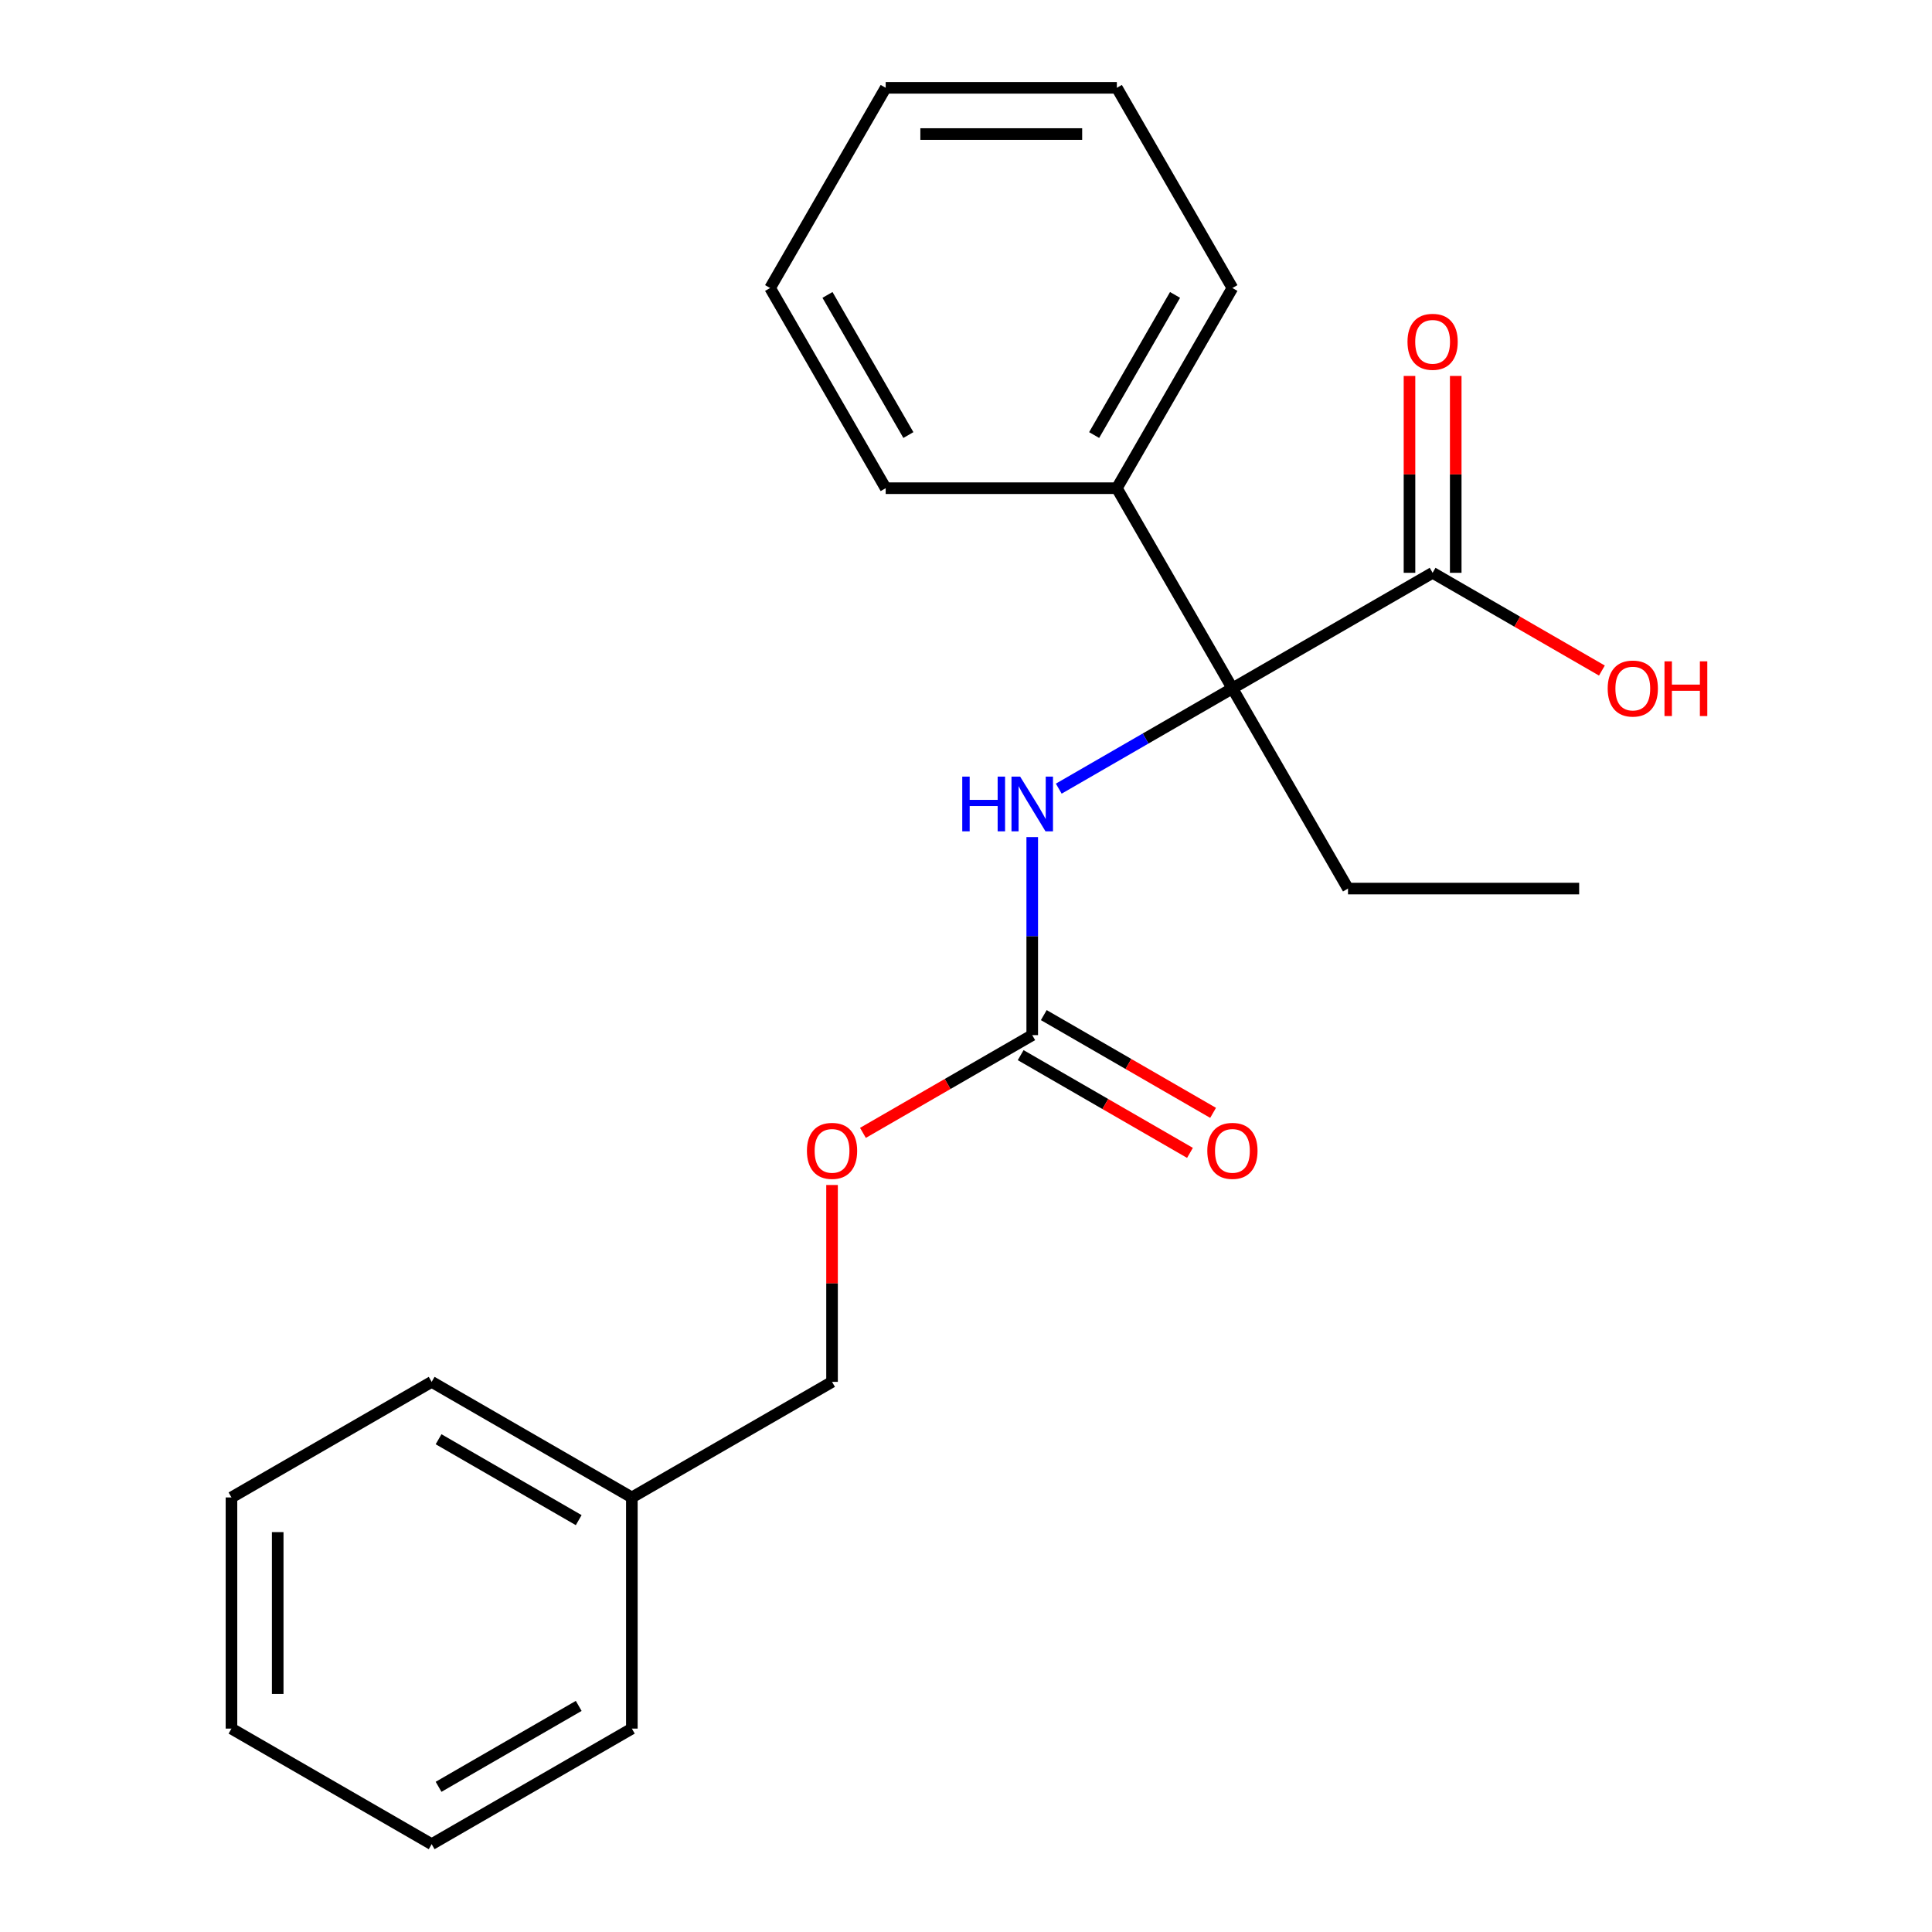 <?xml version='1.0' encoding='iso-8859-1'?>
<svg version='1.1' baseProfile='full'
              xmlns='http://www.w3.org/2000/svg'
                      xmlns:rdkit='http://www.rdkit.org/xml'
                      xmlns:xlink='http://www.w3.org/1999/xlink'
                  xml:space='preserve'
width='1000px' height='1000px' viewBox='0 0 1000 1000'>
<!-- END OF HEADER -->
<rect style='opacity:1.0;fill:#FFFFFF;stroke:none' width='1000' height='1000' x='0' y='0'> </rect>
<path class='bond-1' d='M 637.899,356.308 L 592.956,382.256' style='fill:none;fill-rule:evenodd;stroke:#000000;stroke-width:6px;stroke-linecap:butt;stroke-linejoin:miter;stroke-opacity:1' />
<path class='bond-1' d='M 592.956,382.256 L 548.013,408.204' style='fill:none;fill-rule:evenodd;stroke:#0000FF;stroke-width:6px;stroke-linecap:butt;stroke-linejoin:miter;stroke-opacity:1' />
<path class='bond-2' d='M 637.899,356.308 L 741.517,296.484' style='fill:none;fill-rule:evenodd;stroke:#000000;stroke-width:6px;stroke-linecap:butt;stroke-linejoin:miter;stroke-opacity:1' />
<path class='bond-3' d='M 637.899,356.308 L 578.076,252.69' style='fill:none;fill-rule:evenodd;stroke:#000000;stroke-width:6px;stroke-linecap:butt;stroke-linejoin:miter;stroke-opacity:1' />
<path class='bond-9' d='M 637.899,356.308 L 697.723,459.926' style='fill:none;fill-rule:evenodd;stroke:#000000;stroke-width:6px;stroke-linecap:butt;stroke-linejoin:miter;stroke-opacity:1' />
<path class='bond-0' d='M 534.282,535.779 L 534.282,484.531' style='fill:none;fill-rule:evenodd;stroke:#000000;stroke-width:6px;stroke-linecap:butt;stroke-linejoin:miter;stroke-opacity:1' />
<path class='bond-0' d='M 534.282,484.531 L 534.282,433.283' style='fill:none;fill-rule:evenodd;stroke:#0000FF;stroke-width:6px;stroke-linecap:butt;stroke-linejoin:miter;stroke-opacity:1' />
<path class='bond-4' d='M 528.299,546.141 L 572.113,571.437' style='fill:none;fill-rule:evenodd;stroke:#000000;stroke-width:6px;stroke-linecap:butt;stroke-linejoin:miter;stroke-opacity:1' />
<path class='bond-4' d='M 572.113,571.437 L 615.926,596.732' style='fill:none;fill-rule:evenodd;stroke:#FF0000;stroke-width:6px;stroke-linecap:butt;stroke-linejoin:miter;stroke-opacity:1' />
<path class='bond-4' d='M 540.264,525.417 L 584.077,550.713' style='fill:none;fill-rule:evenodd;stroke:#000000;stroke-width:6px;stroke-linecap:butt;stroke-linejoin:miter;stroke-opacity:1' />
<path class='bond-4' d='M 584.077,550.713 L 627.891,576.009' style='fill:none;fill-rule:evenodd;stroke:#FF0000;stroke-width:6px;stroke-linecap:butt;stroke-linejoin:miter;stroke-opacity:1' />
<path class='bond-6' d='M 534.282,535.779 L 490.468,561.075' style='fill:none;fill-rule:evenodd;stroke:#000000;stroke-width:6px;stroke-linecap:butt;stroke-linejoin:miter;stroke-opacity:1' />
<path class='bond-6' d='M 490.468,561.075 L 446.655,586.37' style='fill:none;fill-rule:evenodd;stroke:#FF0000;stroke-width:6px;stroke-linecap:butt;stroke-linejoin:miter;stroke-opacity:1' />
<path class='bond-5' d='M 753.482,296.484 L 753.482,245.536' style='fill:none;fill-rule:evenodd;stroke:#000000;stroke-width:6px;stroke-linecap:butt;stroke-linejoin:miter;stroke-opacity:1' />
<path class='bond-5' d='M 753.482,245.536 L 753.482,194.588' style='fill:none;fill-rule:evenodd;stroke:#FF0000;stroke-width:6px;stroke-linecap:butt;stroke-linejoin:miter;stroke-opacity:1' />
<path class='bond-5' d='M 729.552,296.484 L 729.552,245.536' style='fill:none;fill-rule:evenodd;stroke:#000000;stroke-width:6px;stroke-linecap:butt;stroke-linejoin:miter;stroke-opacity:1' />
<path class='bond-5' d='M 729.552,245.536 L 729.552,194.588' style='fill:none;fill-rule:evenodd;stroke:#FF0000;stroke-width:6px;stroke-linecap:butt;stroke-linejoin:miter;stroke-opacity:1' />
<path class='bond-7' d='M 741.517,296.484 L 785.33,321.78' style='fill:none;fill-rule:evenodd;stroke:#000000;stroke-width:6px;stroke-linecap:butt;stroke-linejoin:miter;stroke-opacity:1' />
<path class='bond-7' d='M 785.33,321.78 L 829.144,347.075' style='fill:none;fill-rule:evenodd;stroke:#FF0000;stroke-width:6px;stroke-linecap:butt;stroke-linejoin:miter;stroke-opacity:1' />
<path class='bond-11' d='M 578.076,252.69 L 637.899,149.072' style='fill:none;fill-rule:evenodd;stroke:#000000;stroke-width:6px;stroke-linecap:butt;stroke-linejoin:miter;stroke-opacity:1' />
<path class='bond-11' d='M 566.326,225.183 L 608.202,152.65' style='fill:none;fill-rule:evenodd;stroke:#000000;stroke-width:6px;stroke-linecap:butt;stroke-linejoin:miter;stroke-opacity:1' />
<path class='bond-12' d='M 578.076,252.69 L 458.428,252.69' style='fill:none;fill-rule:evenodd;stroke:#000000;stroke-width:6px;stroke-linecap:butt;stroke-linejoin:miter;stroke-opacity:1' />
<path class='bond-8' d='M 430.664,613.354 L 430.664,664.302' style='fill:none;fill-rule:evenodd;stroke:#FF0000;stroke-width:6px;stroke-linecap:butt;stroke-linejoin:miter;stroke-opacity:1' />
<path class='bond-8' d='M 430.664,664.302 L 430.664,715.25' style='fill:none;fill-rule:evenodd;stroke:#000000;stroke-width:6px;stroke-linecap:butt;stroke-linejoin:miter;stroke-opacity:1' />
<path class='bond-10' d='M 430.664,715.25 L 327.046,775.074' style='fill:none;fill-rule:evenodd;stroke:#000000;stroke-width:6px;stroke-linecap:butt;stroke-linejoin:miter;stroke-opacity:1' />
<path class='bond-15' d='M 697.723,459.926 L 817.371,459.926' style='fill:none;fill-rule:evenodd;stroke:#000000;stroke-width:6px;stroke-linecap:butt;stroke-linejoin:miter;stroke-opacity:1' />
<path class='bond-13' d='M 327.046,775.074 L 223.428,715.25' style='fill:none;fill-rule:evenodd;stroke:#000000;stroke-width:6px;stroke-linecap:butt;stroke-linejoin:miter;stroke-opacity:1' />
<path class='bond-13' d='M 299.539,786.824 L 227.006,744.948' style='fill:none;fill-rule:evenodd;stroke:#000000;stroke-width:6px;stroke-linecap:butt;stroke-linejoin:miter;stroke-opacity:1' />
<path class='bond-14' d='M 327.046,775.074 L 327.046,894.722' style='fill:none;fill-rule:evenodd;stroke:#000000;stroke-width:6px;stroke-linecap:butt;stroke-linejoin:miter;stroke-opacity:1' />
<path class='bond-17' d='M 637.899,149.072 L 578.076,45.455' style='fill:none;fill-rule:evenodd;stroke:#000000;stroke-width:6px;stroke-linecap:butt;stroke-linejoin:miter;stroke-opacity:1' />
<path class='bond-16' d='M 458.428,252.69 L 398.604,149.072' style='fill:none;fill-rule:evenodd;stroke:#000000;stroke-width:6px;stroke-linecap:butt;stroke-linejoin:miter;stroke-opacity:1' />
<path class='bond-16' d='M 470.178,225.183 L 428.302,152.65' style='fill:none;fill-rule:evenodd;stroke:#000000;stroke-width:6px;stroke-linecap:butt;stroke-linejoin:miter;stroke-opacity:1' />
<path class='bond-19' d='M 223.428,715.25 L 119.81,775.074' style='fill:none;fill-rule:evenodd;stroke:#000000;stroke-width:6px;stroke-linecap:butt;stroke-linejoin:miter;stroke-opacity:1' />
<path class='bond-18' d='M 327.046,894.722 L 223.428,954.545' style='fill:none;fill-rule:evenodd;stroke:#000000;stroke-width:6px;stroke-linecap:butt;stroke-linejoin:miter;stroke-opacity:1' />
<path class='bond-18' d='M 299.539,882.972 L 227.006,924.848' style='fill:none;fill-rule:evenodd;stroke:#000000;stroke-width:6px;stroke-linecap:butt;stroke-linejoin:miter;stroke-opacity:1' />
<path class='bond-20' d='M 398.604,149.072 L 458.428,45.455' style='fill:none;fill-rule:evenodd;stroke:#000000;stroke-width:6px;stroke-linecap:butt;stroke-linejoin:miter;stroke-opacity:1' />
<path class='bond-22' d='M 578.076,45.455 L 458.428,45.455' style='fill:none;fill-rule:evenodd;stroke:#000000;stroke-width:6px;stroke-linecap:butt;stroke-linejoin:miter;stroke-opacity:1' />
<path class='bond-22' d='M 560.129,69.384 L 476.375,69.384' style='fill:none;fill-rule:evenodd;stroke:#000000;stroke-width:6px;stroke-linecap:butt;stroke-linejoin:miter;stroke-opacity:1' />
<path class='bond-21' d='M 223.428,954.545 L 119.81,894.722' style='fill:none;fill-rule:evenodd;stroke:#000000;stroke-width:6px;stroke-linecap:butt;stroke-linejoin:miter;stroke-opacity:1' />
<path class='bond-23' d='M 119.81,775.074 L 119.81,894.722' style='fill:none;fill-rule:evenodd;stroke:#000000;stroke-width:6px;stroke-linecap:butt;stroke-linejoin:miter;stroke-opacity:1' />
<path class='bond-23' d='M 143.74,793.021 L 143.74,876.775' style='fill:none;fill-rule:evenodd;stroke:#000000;stroke-width:6px;stroke-linecap:butt;stroke-linejoin:miter;stroke-opacity:1' />
<path  class='atom-2' d='M 498.062 401.972
L 501.902 401.972
L 501.902 414.012
L 516.382 414.012
L 516.382 401.972
L 520.222 401.972
L 520.222 430.292
L 516.382 430.292
L 516.382 417.212
L 501.902 417.212
L 501.902 430.292
L 498.062 430.292
L 498.062 401.972
' fill='#0000FF'/>
<path  class='atom-2' d='M 528.022 401.972
L 537.302 416.972
Q 538.222 418.452, 539.702 421.132
Q 541.182 423.812, 541.262 423.972
L 541.262 401.972
L 545.022 401.972
L 545.022 430.292
L 541.142 430.292
L 531.182 413.892
Q 530.022 411.972, 528.782 409.772
Q 527.582 407.572, 527.222 406.892
L 527.222 430.292
L 523.542 430.292
L 523.542 401.972
L 528.022 401.972
' fill='#0000FF'/>
<path  class='atom-5' d='M 624.899 595.683
Q 624.899 588.883, 628.259 585.083
Q 631.619 581.283, 637.899 581.283
Q 644.179 581.283, 647.539 585.083
Q 650.899 588.883, 650.899 595.683
Q 650.899 602.563, 647.499 606.483
Q 644.099 610.363, 637.899 610.363
Q 631.659 610.363, 628.259 606.483
Q 624.899 602.603, 624.899 595.683
M 637.899 607.163
Q 642.219 607.163, 644.539 604.283
Q 646.899 601.363, 646.899 595.683
Q 646.899 590.123, 644.539 587.323
Q 642.219 584.483, 637.899 584.483
Q 633.579 584.483, 631.219 587.283
Q 628.899 590.083, 628.899 595.683
Q 628.899 601.403, 631.219 604.283
Q 633.579 607.163, 637.899 607.163
' fill='#FF0000'/>
<path  class='atom-6' d='M 728.517 176.917
Q 728.517 170.117, 731.877 166.317
Q 735.237 162.517, 741.517 162.517
Q 747.797 162.517, 751.157 166.317
Q 754.517 170.117, 754.517 176.917
Q 754.517 183.797, 751.117 187.717
Q 747.717 191.597, 741.517 191.597
Q 735.277 191.597, 731.877 187.717
Q 728.517 183.837, 728.517 176.917
M 741.517 188.397
Q 745.837 188.397, 748.157 185.517
Q 750.517 182.597, 750.517 176.917
Q 750.517 171.357, 748.157 168.557
Q 745.837 165.717, 741.517 165.717
Q 737.197 165.717, 734.837 168.517
Q 732.517 171.317, 732.517 176.917
Q 732.517 182.637, 734.837 185.517
Q 737.197 188.397, 741.517 188.397
' fill='#FF0000'/>
<path  class='atom-7' d='M 417.664 595.683
Q 417.664 588.883, 421.024 585.083
Q 424.384 581.283, 430.664 581.283
Q 436.944 581.283, 440.304 585.083
Q 443.664 588.883, 443.664 595.683
Q 443.664 602.563, 440.264 606.483
Q 436.864 610.363, 430.664 610.363
Q 424.424 610.363, 421.024 606.483
Q 417.664 602.603, 417.664 595.683
M 430.664 607.163
Q 434.984 607.163, 437.304 604.283
Q 439.664 601.363, 439.664 595.683
Q 439.664 590.123, 437.304 587.323
Q 434.984 584.483, 430.664 584.483
Q 426.344 584.483, 423.984 587.283
Q 421.664 590.083, 421.664 595.683
Q 421.664 601.403, 423.984 604.283
Q 426.344 607.163, 430.664 607.163
' fill='#FF0000'/>
<path  class='atom-8' d='M 832.135 356.388
Q 832.135 349.588, 835.495 345.788
Q 838.855 341.988, 845.135 341.988
Q 851.415 341.988, 854.775 345.788
Q 858.135 349.588, 858.135 356.388
Q 858.135 363.268, 854.735 367.188
Q 851.335 371.068, 845.135 371.068
Q 838.895 371.068, 835.495 367.188
Q 832.135 363.308, 832.135 356.388
M 845.135 367.868
Q 849.455 367.868, 851.775 364.988
Q 854.135 362.068, 854.135 356.388
Q 854.135 350.828, 851.775 348.028
Q 849.455 345.188, 845.135 345.188
Q 840.815 345.188, 838.455 347.988
Q 836.135 350.788, 836.135 356.388
Q 836.135 362.108, 838.455 364.988
Q 840.815 367.868, 845.135 367.868
' fill='#FF0000'/>
<path  class='atom-8' d='M 861.535 342.308
L 865.375 342.308
L 865.375 354.348
L 879.855 354.348
L 879.855 342.308
L 883.695 342.308
L 883.695 370.628
L 879.855 370.628
L 879.855 357.548
L 865.375 357.548
L 865.375 370.628
L 861.535 370.628
L 861.535 342.308
' fill='#FF0000'/>
</svg>
